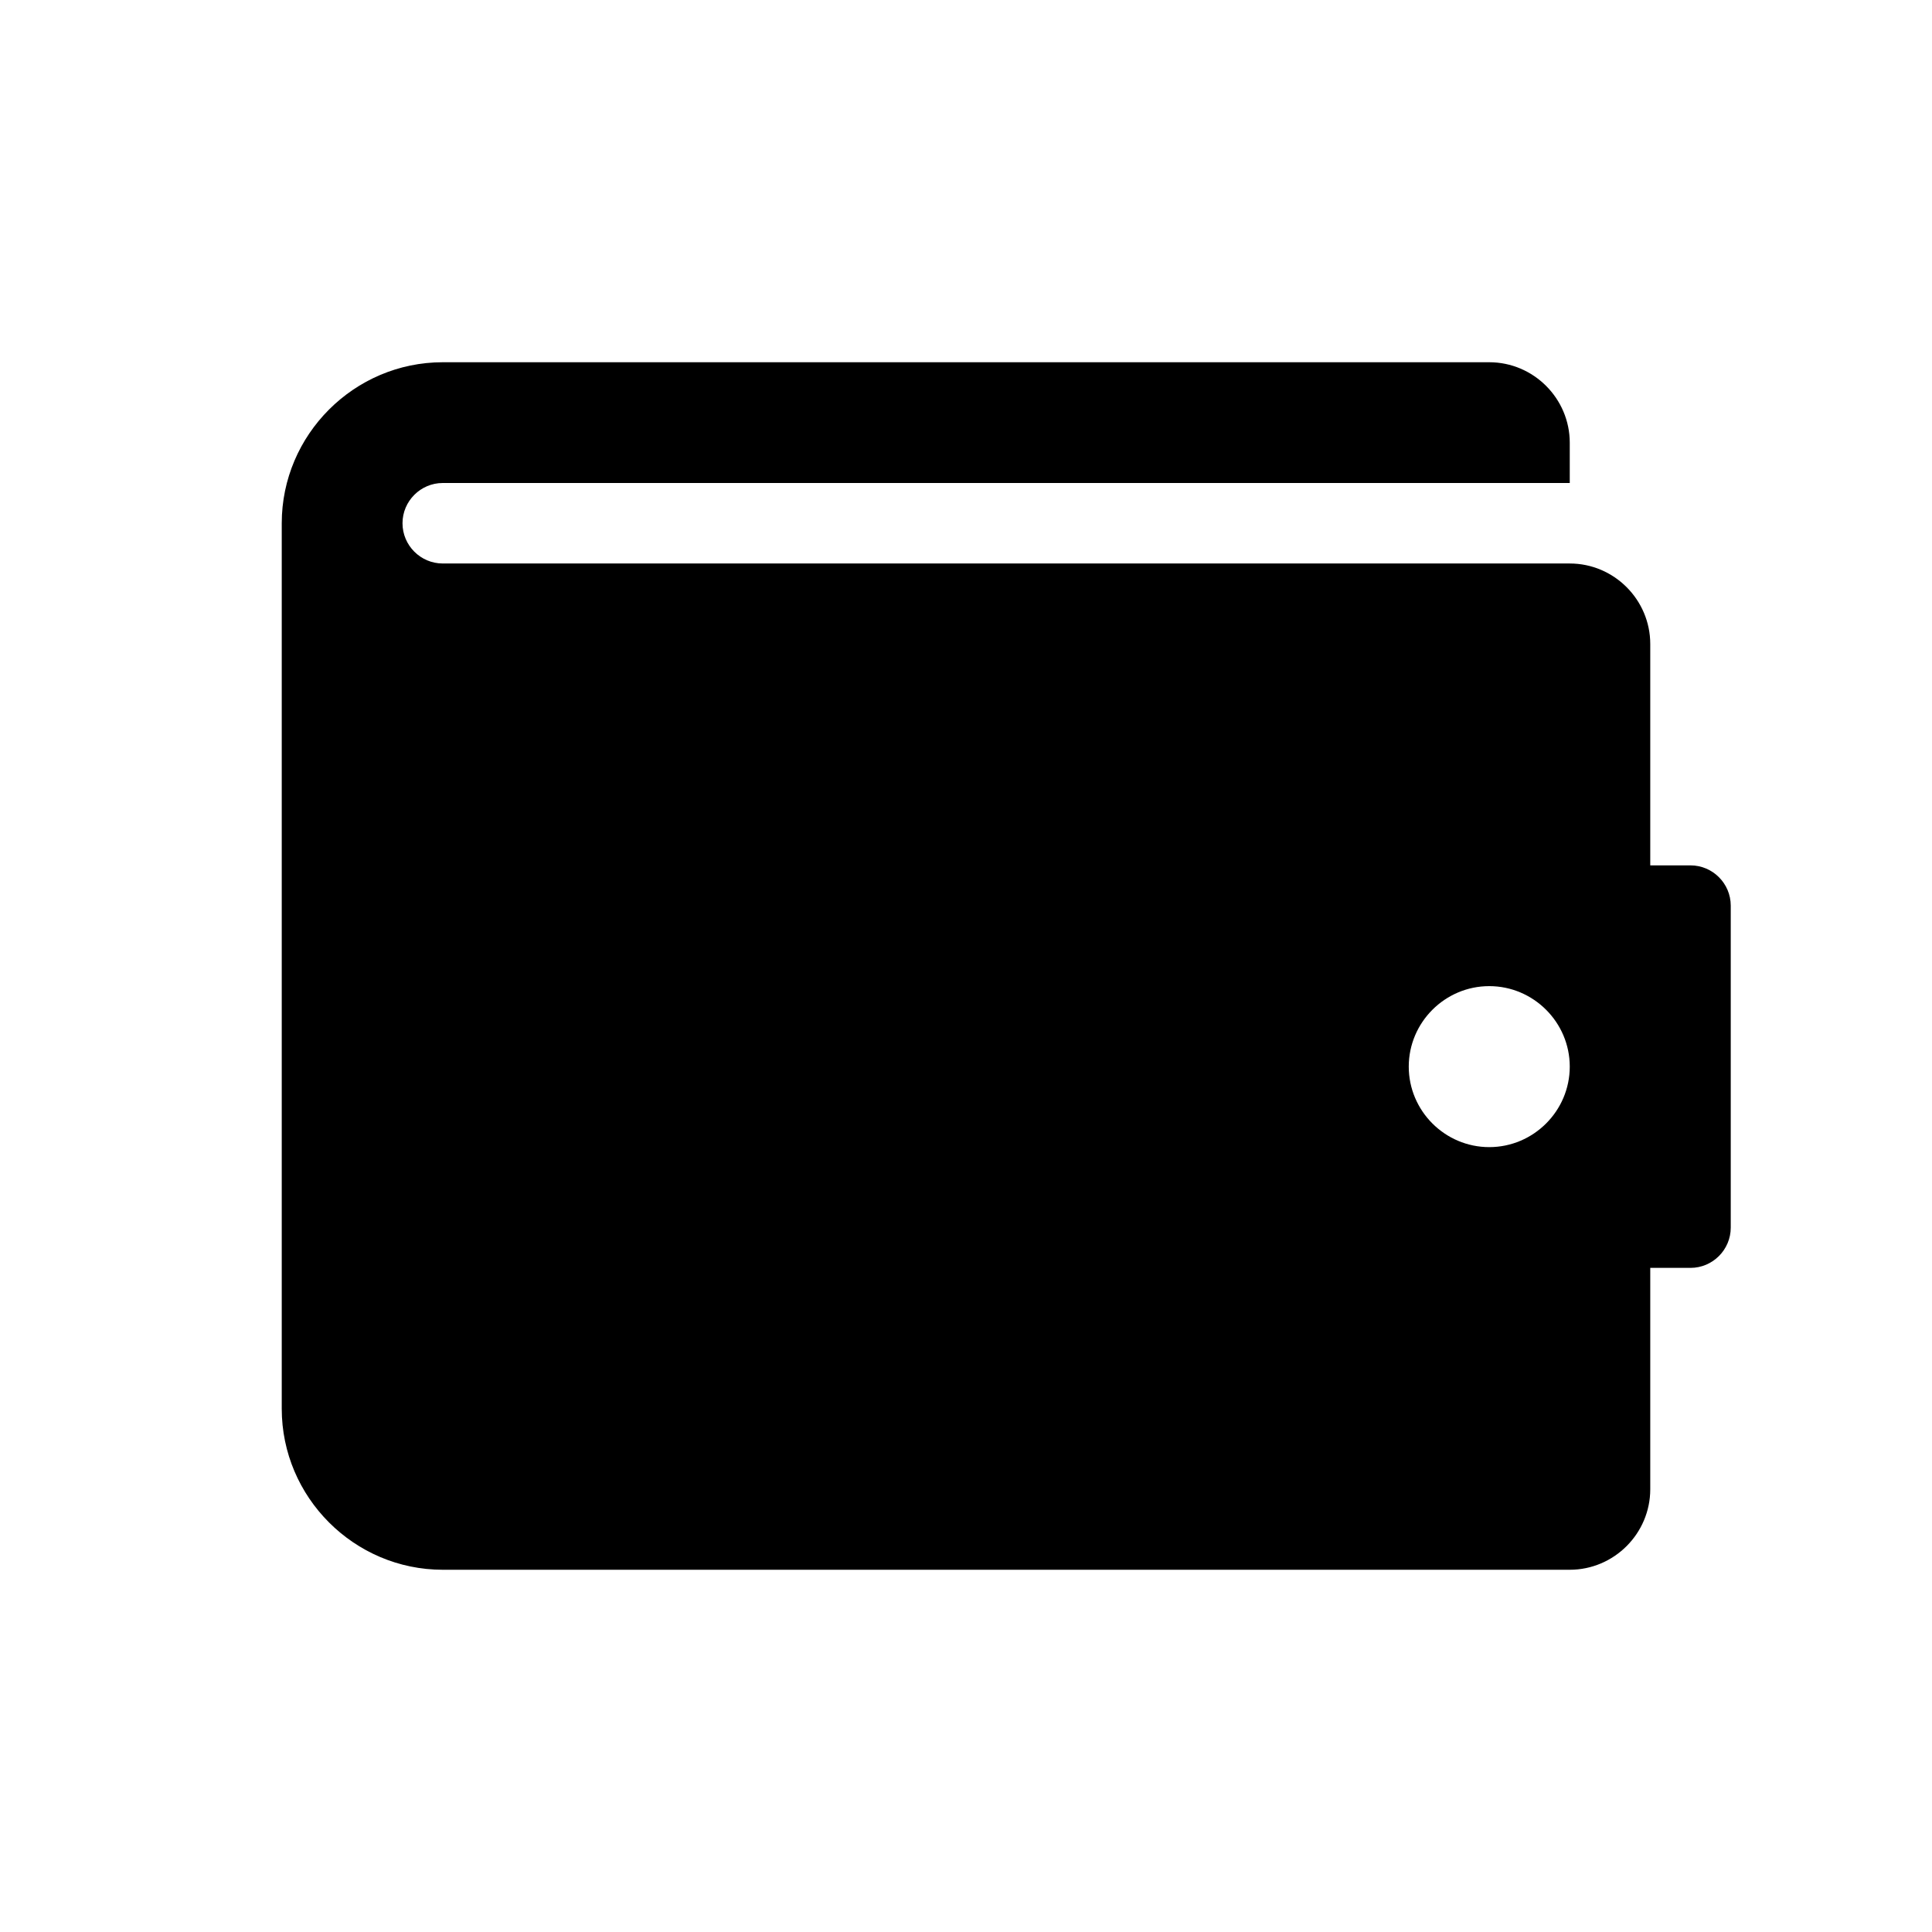 <svg width="119" height="119" xmlns="http://www.w3.org/2000/svg" xmlns:xlink="http://www.w3.org/1999/xlink" xml:space="preserve" overflow="hidden"><defs><clipPath id="clip0"><rect x="67" y="385" width="119" height="119"/></clipPath></defs><g clip-path="url(#clip0)" transform="translate(-67 -385)"><path d="M158.729 455.656C156.002 455.656 153.771 453.425 153.771 450.698 153.771 447.971 156.002 445.74 158.729 445.74 161.456 445.74 163.688 447.971 163.688 450.698 163.688 453.425 161.456 455.656 158.729 455.656ZM171.125 438.302 168.646 438.302 168.646 424.667C168.646 421.94 166.415 419.708 163.688 419.708L94.271 419.708C92.907 419.708 91.792 418.593 91.792 417.229 91.792 415.866 92.907 414.75 94.271 414.75L163.688 414.75 163.688 412.271C163.688 409.544 161.456 407.312 158.729 407.312L94.271 407.312C88.817 407.312 84.354 411.775 84.354 417.229L84.354 471.771C84.354 477.225 88.817 481.688 94.271 481.688L163.688 481.688C166.415 481.688 168.646 479.456 168.646 476.729L168.646 463.094 171.125 463.094C172.489 463.094 173.604 461.978 173.604 460.615L173.604 440.781C173.604 439.418 172.489 438.302 171.125 438.302Z"/></g></svg>